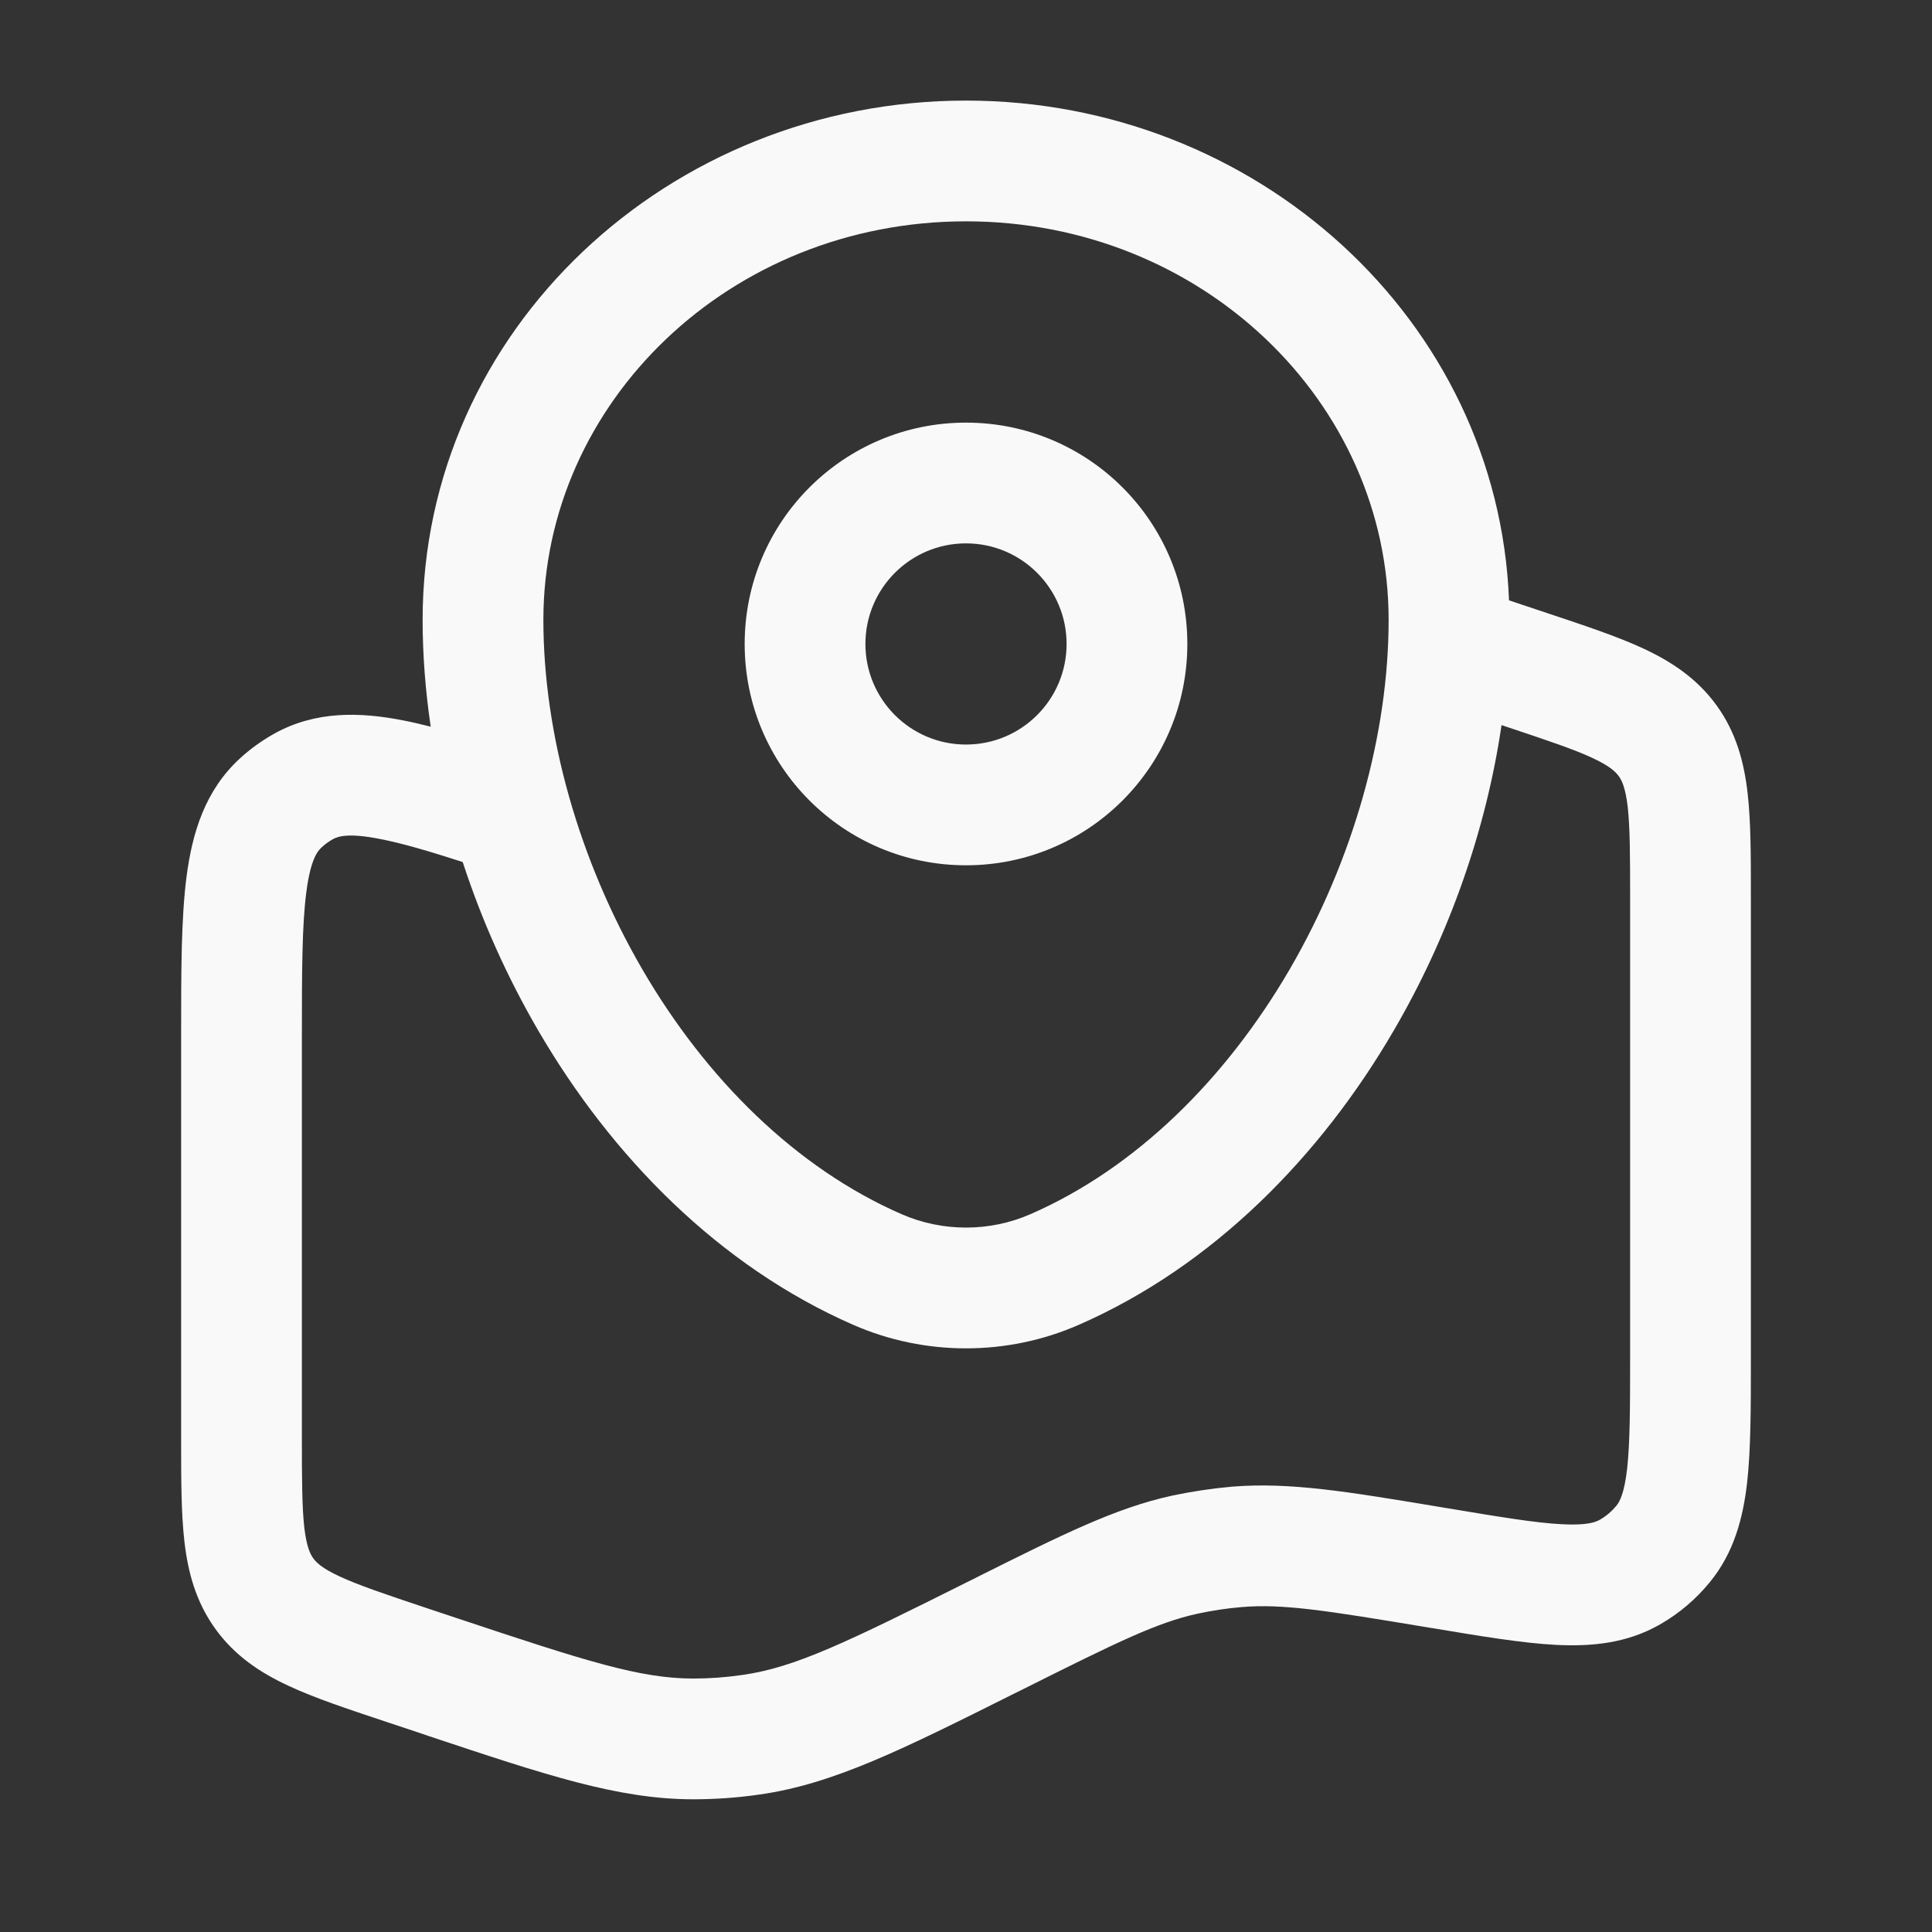 <svg width="16" height="16" viewBox="0 0 16 16" fill="none" xmlns="http://www.w3.org/2000/svg">
<rect x="0" y="0" width="16" height="16" fill="#333333" stroke="none"/>
<path fill-rule="evenodd" clip-rule="evenodd" d="M3.5 5.133C3.5 2.734 5.539 0.833 8 0.833C10.405 0.833 12.408 2.65 12.497 4.972L12.815 5.078C13.124 5.181 13.395 5.271 13.61 5.371C13.842 5.479 14.054 5.618 14.217 5.843C14.38 6.069 14.444 6.315 14.473 6.569C14.5 6.804 14.5 7.09 14.5 7.415V11.247C14.5 11.653 14.5 12 14.469 12.278C14.435 12.571 14.361 12.858 14.16 13.103C14.045 13.244 13.905 13.363 13.747 13.453C13.472 13.611 13.176 13.637 12.882 13.622C12.603 13.607 12.261 13.55 11.86 13.483L11.833 13.479C10.971 13.335 10.623 13.281 10.285 13.309C10.161 13.319 10.038 13.338 9.917 13.364C9.585 13.437 9.266 13.592 8.477 13.987C8.45 14 8.423 14.014 8.396 14.027C7.474 14.488 6.906 14.773 6.294 14.861C6.109 14.888 5.923 14.901 5.737 14.901C5.118 14.9 4.52 14.7 3.55 14.377C3.522 14.367 3.494 14.358 3.465 14.348L3.209 14.263L3.185 14.255C2.876 14.152 2.605 14.062 2.391 13.962C2.158 13.854 1.946 13.715 1.783 13.489C1.621 13.264 1.556 13.018 1.527 12.764C1.5 12.528 1.5 12.243 1.5 11.918L1.5 8.571C1.5 8.047 1.5 7.605 1.545 7.259C1.592 6.898 1.698 6.545 1.988 6.28C2.074 6.201 2.168 6.134 2.269 6.077C2.613 5.885 2.982 5.896 3.339 5.966C3.411 5.98 3.487 5.998 3.567 6.018C3.523 5.721 3.5 5.425 3.5 5.133ZM3.832 7.139C3.547 7.047 3.328 6.983 3.147 6.948C2.884 6.896 2.798 6.927 2.756 6.95C2.723 6.969 2.691 6.992 2.663 7.018C2.628 7.05 2.571 7.122 2.537 7.388C2.501 7.662 2.5 8.038 2.5 8.605V11.892C2.5 12.251 2.501 12.478 2.52 12.65C2.539 12.809 2.568 12.868 2.594 12.905C2.621 12.941 2.667 12.988 2.812 13.055C2.969 13.128 3.185 13.201 3.526 13.315L3.781 13.4C4.864 13.761 5.301 13.9 5.739 13.901C5.877 13.901 6.014 13.891 6.15 13.871C6.584 13.809 7.001 13.607 8.03 13.092C8.051 13.082 8.072 13.072 8.092 13.061C8.799 12.708 9.235 12.49 9.703 12.387C9.868 12.352 10.034 12.327 10.201 12.312C10.68 12.273 11.156 12.352 11.93 12.481C11.952 12.485 11.974 12.489 11.997 12.492C12.433 12.565 12.719 12.612 12.935 12.623C13.143 12.634 13.214 12.606 13.249 12.586C13.302 12.556 13.348 12.516 13.387 12.469C13.412 12.438 13.451 12.372 13.475 12.165C13.499 11.95 13.5 11.661 13.5 11.219V7.441C13.5 7.082 13.499 6.854 13.48 6.682C13.461 6.523 13.432 6.464 13.406 6.428C13.38 6.392 13.333 6.345 13.188 6.277C13.031 6.204 12.815 6.132 12.474 6.018L12.435 6.005C12.308 6.873 12 7.749 11.545 8.53C10.937 9.576 10.046 10.486 8.931 10.973C8.34 11.231 7.66 11.231 7.069 10.973C5.954 10.486 5.063 9.576 4.455 8.53C4.199 8.09 3.989 7.621 3.832 7.139ZM8 1.833C6.043 1.833 4.5 3.334 4.5 5.133C4.5 6.078 4.792 7.12 5.319 8.027C5.847 8.935 6.592 9.674 7.468 10.056C7.805 10.203 8.195 10.203 8.532 10.056C9.408 9.674 10.152 8.935 10.681 8.027C11.208 7.12 11.5 6.078 11.5 5.133C11.5 3.334 9.957 1.833 8 1.833ZM8 4.5C7.54 4.5 7.167 4.873 7.167 5.333C7.167 5.793 7.54 6.166 8 6.166C8.46 6.166 8.833 5.793 8.833 5.333C8.833 4.873 8.46 4.5 8 4.5ZM6.167 5.333C6.167 4.32 6.987 3.5 8 3.5C9.013 3.5 9.833 4.32 9.833 5.333C9.833 6.346 9.013 7.166 8 7.166C6.987 7.166 6.167 6.346 6.167 5.333Z" fill="#F9F9F9"/>
</svg>
